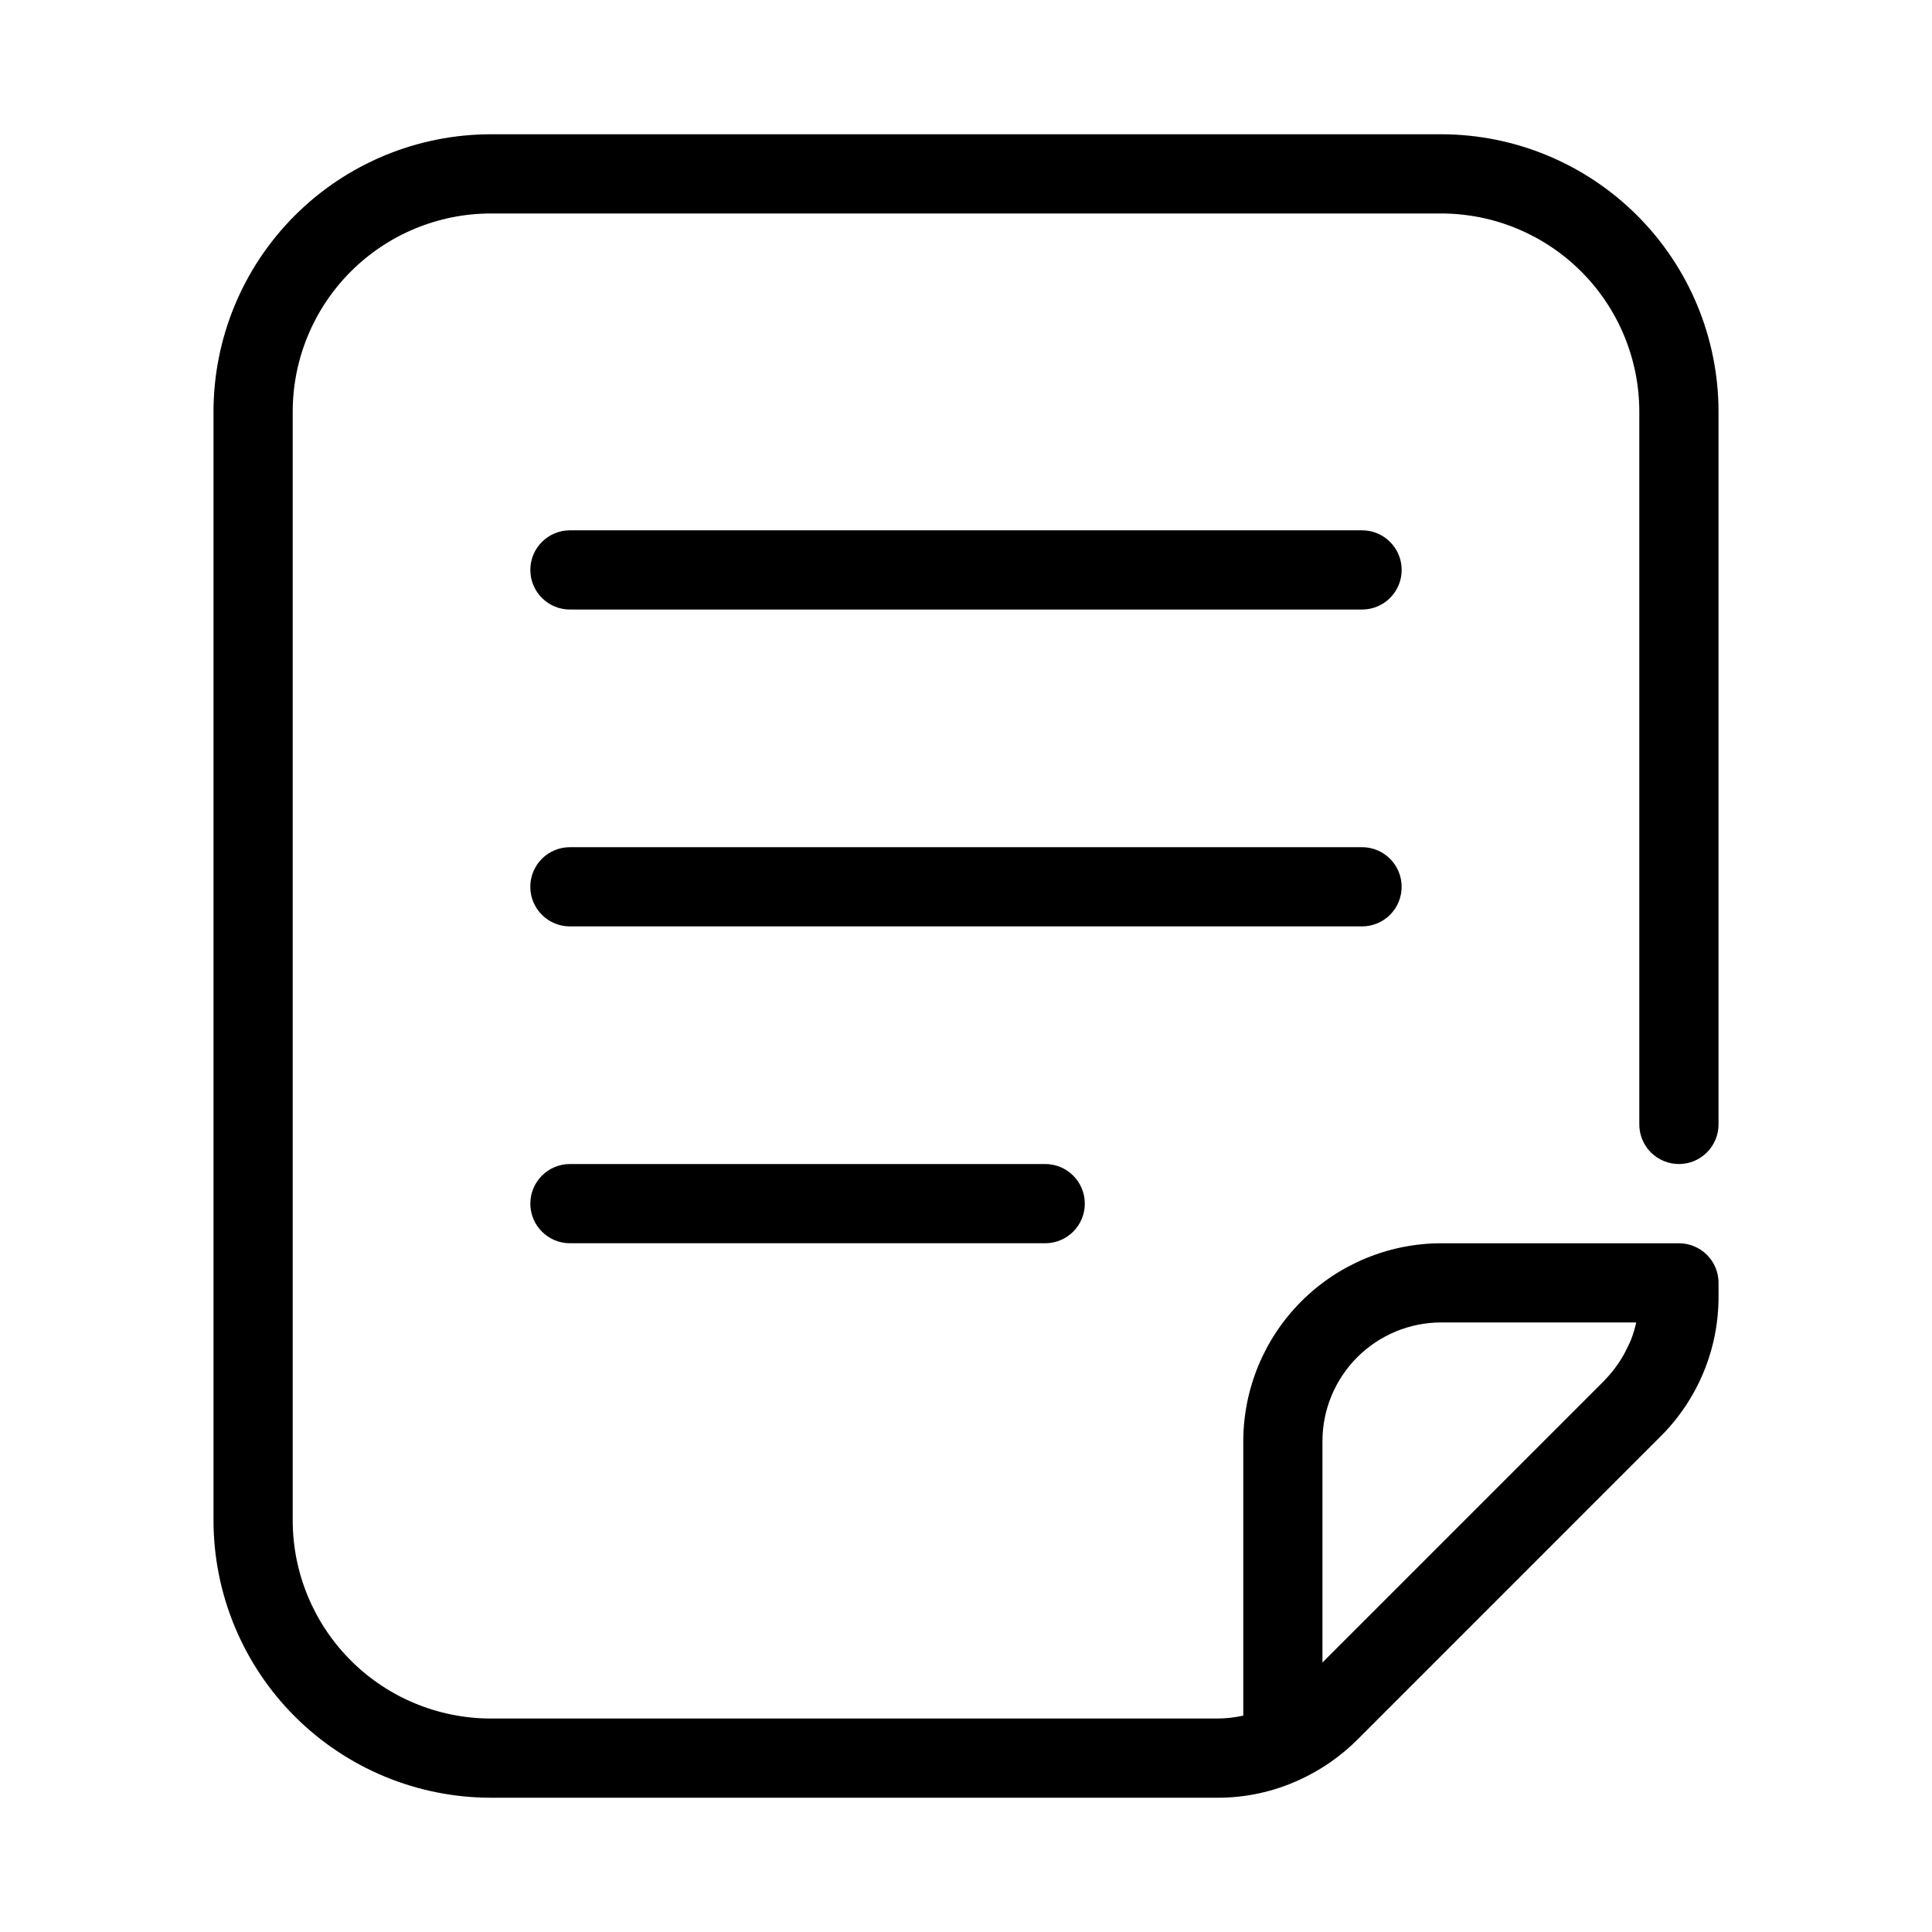 <?xml version="1.0" encoding="UTF-8"?>
<!-- Uploaded to: SVG Repo, www.svgrepo.com, Generator: SVG Repo Mixer Tools -->
<svg fill="#000000" width="800px" height="800px" version="1.1" viewBox="144 144 512 512" xmlns="http://www.w3.org/2000/svg">
 <g>
  <path d="m588.93 452.48c2.785 0 5.453-1.109 7.422-3.074 1.969-1.969 3.074-4.641 3.074-7.422v-188.93c-0.02-19.48-7.769-38.156-21.543-51.93-13.773-13.773-32.449-21.52-51.93-21.543h-251.9c-19.48 0.023-38.156 7.769-51.93 21.543-13.773 13.773-21.52 32.449-21.543 51.93v293.89c0.023 19.48 7.769 38.156 21.543 51.93 13.773 13.773 32.449 21.523 51.93 21.543h192.5c7.516 0.031 14.945-1.582 21.77-4.723 5.762-2.617 11-6.258 15.473-10.738l80.18-80.191 0.082-0.082c9.871-9.82 15.406-23.18 15.375-37.102v-3.613c0-2.781-1.105-5.453-3.074-7.418-1.969-1.969-4.637-3.074-7.422-3.074h-62.977c-13.91 0.016-27.25 5.551-37.09 15.387-9.836 9.84-15.371 23.18-15.387 37.09v72.695c-2.273 0.516-4.598 0.777-6.93 0.777h-192.5c-13.914-0.016-27.254-5.551-37.09-15.387-9.84-9.84-15.375-23.18-15.391-37.094v-293.89c0.016-13.914 5.551-27.254 15.391-37.09 9.836-9.84 23.176-15.375 37.09-15.391h251.9c13.914 0.016 27.254 5.551 37.094 15.391 9.836 9.836 15.371 23.176 15.387 37.09v188.93c0 2.781 1.105 5.453 3.074 7.422 1.969 1.965 4.641 3.074 7.422 3.074zm-62.977 41.984h51.66l0.004-0.004c-0.348 1.605-0.828 3.18-1.43 4.703-0.199 0.504-0.453 0.988-0.684 1.48h0.004c-0.543 1.188-1.16 2.344-1.848 3.453-0.324 0.523-0.641 1.051-0.996 1.531-0.98 1.418-2.078 2.754-3.277 3.988-0.094 0.094-0.156 0.211-0.262 0.305l-74.66 74.66v-58.633c0-8.348 3.32-16.359 9.223-22.266 5.906-5.902 13.918-9.223 22.266-9.223z"/>
  <path d="m295.04 452.48c-5.797 0-10.496 4.699-10.496 10.496 0 5.797 4.699 10.496 10.496 10.496h125.95c5.797 0 10.496-4.699 10.496-10.496 0-5.797-4.699-10.496-10.496-10.496z"/>
  <path d="m515.45 379.01c0-2.785-1.105-5.453-3.074-7.422-1.965-1.969-4.637-3.074-7.422-3.074h-209.92c-5.797 0-10.496 4.699-10.496 10.496 0 5.797 4.699 10.496 10.496 10.496h209.92c2.785 0 5.457-1.105 7.422-3.074 1.969-1.969 3.074-4.641 3.074-7.422z"/>
  <path d="m504.96 284.54h-209.92c-5.797 0-10.496 4.699-10.496 10.496 0 5.797 4.699 10.496 10.496 10.496h209.92c5.797 0 10.496-4.699 10.496-10.496 0-5.797-4.699-10.496-10.496-10.496z"/>
 </g>
</svg>